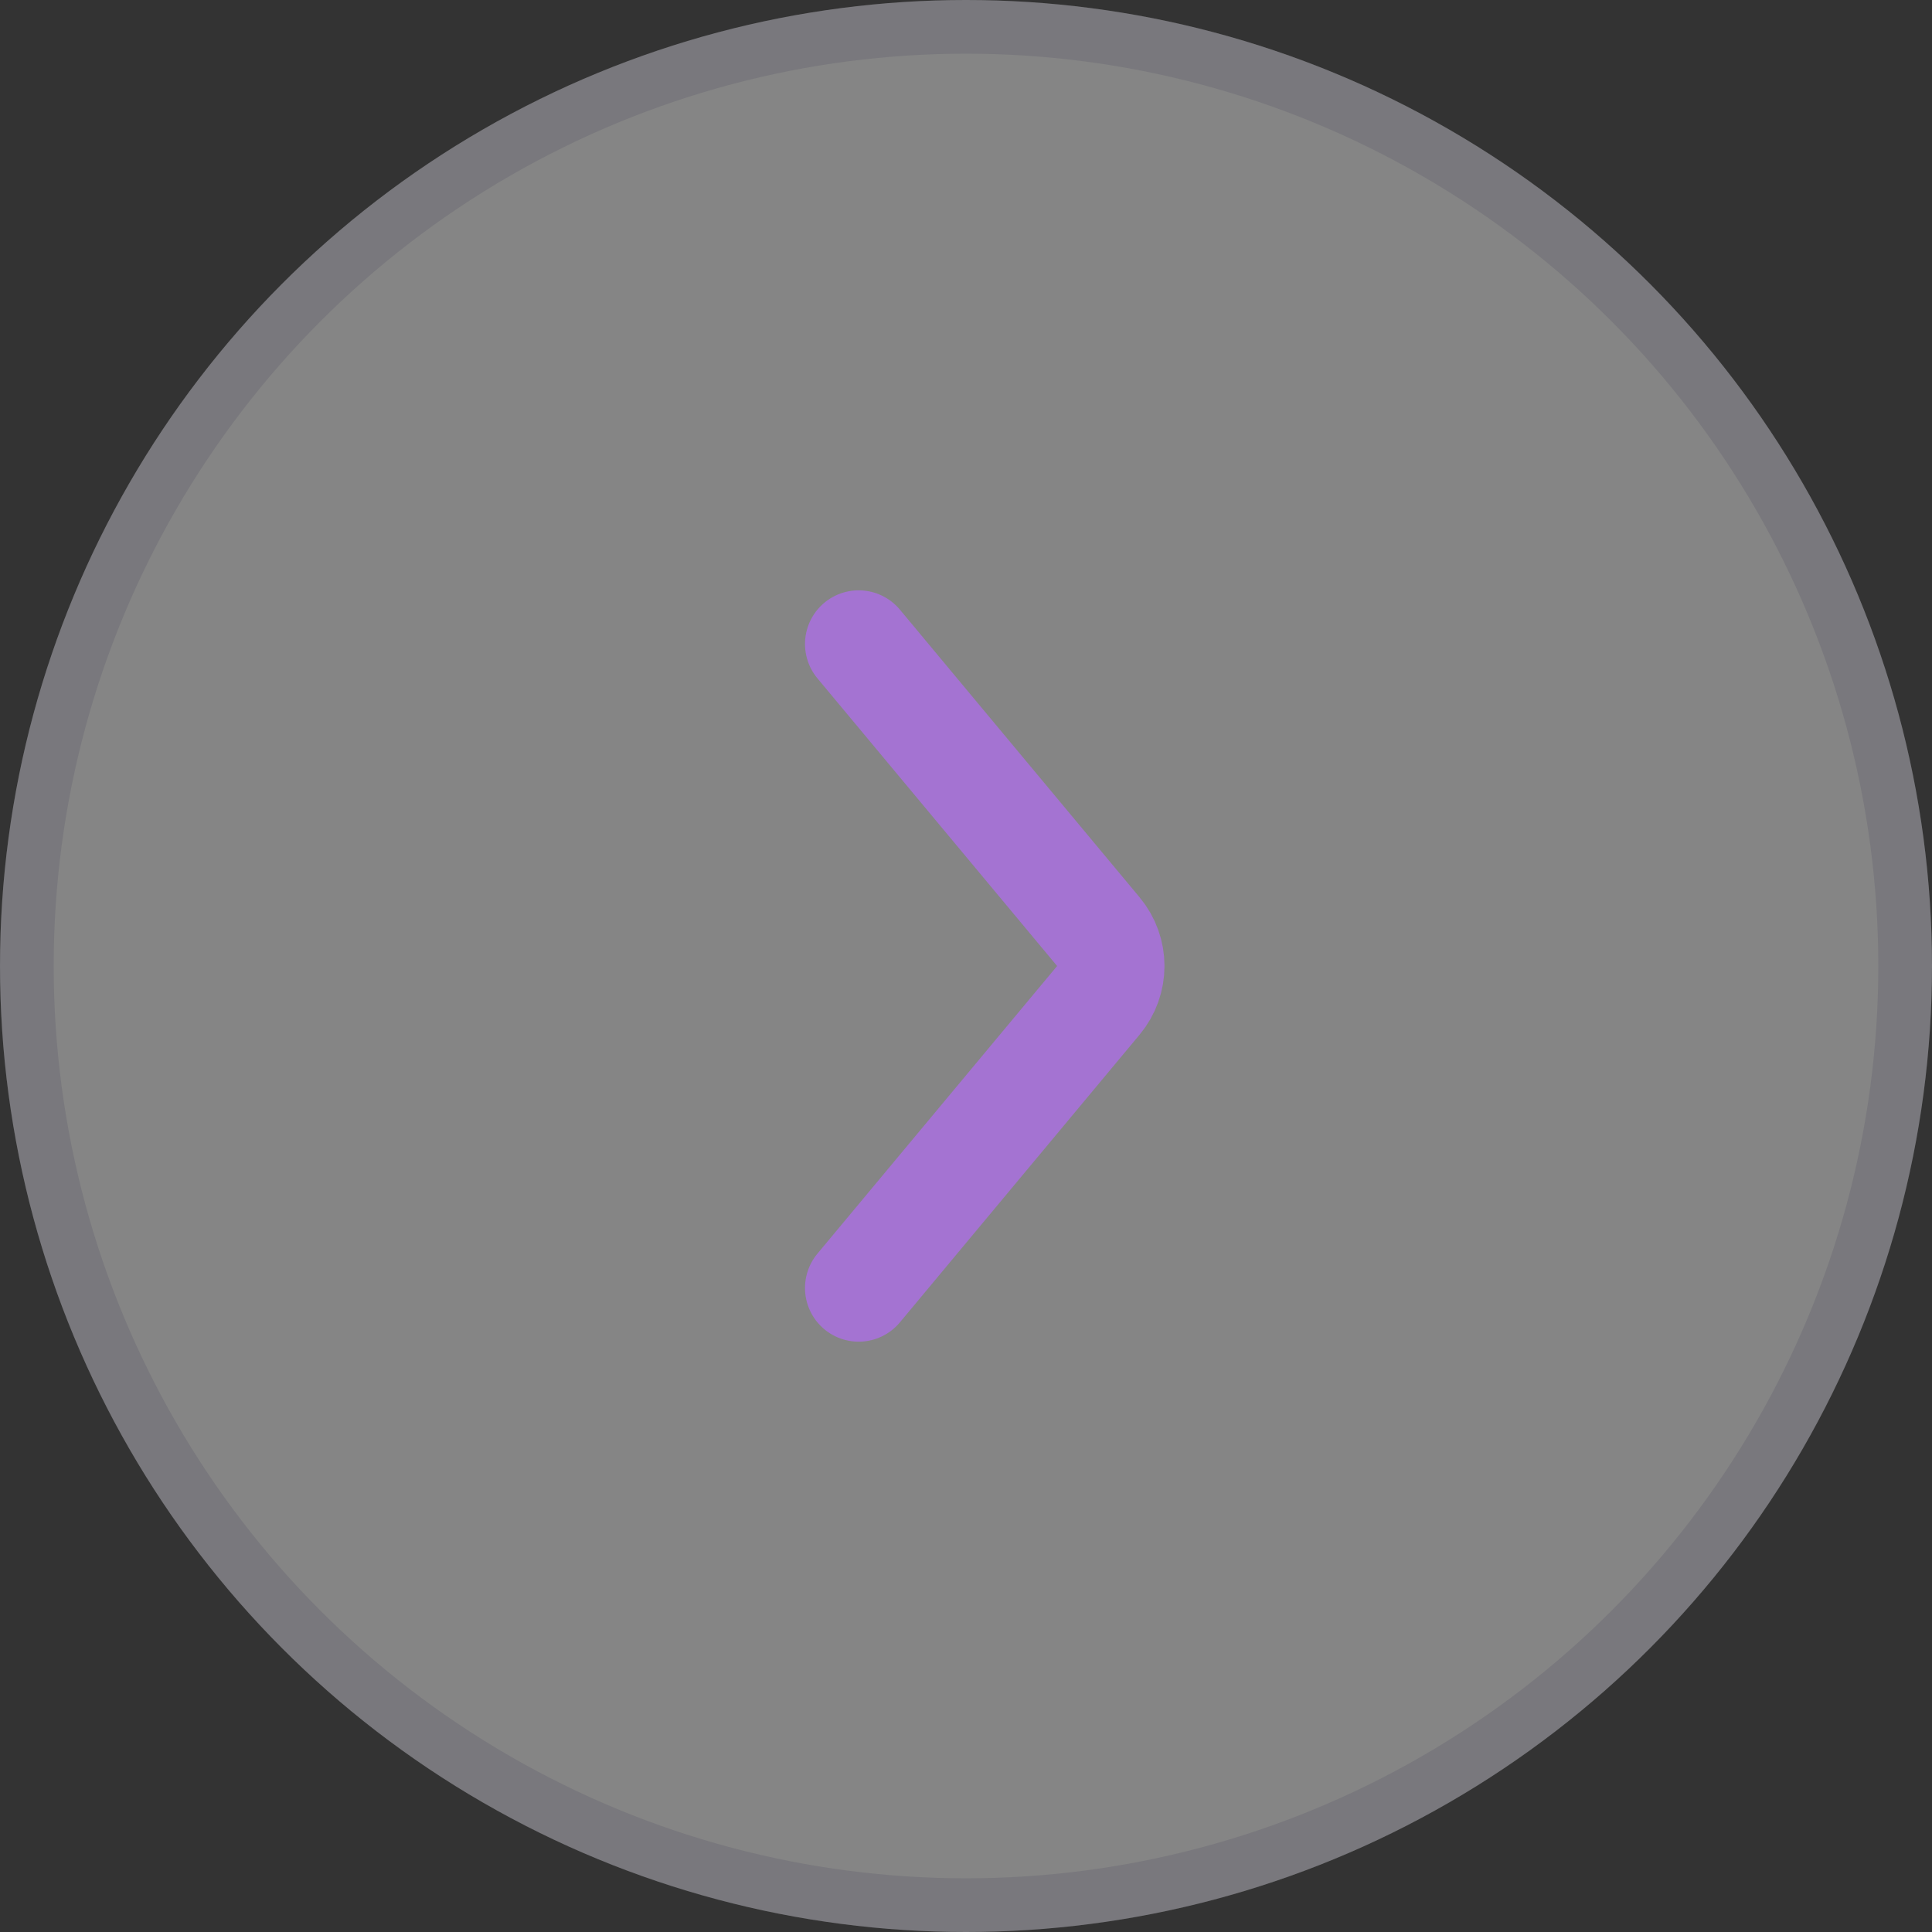 <?xml version="1.0" encoding="UTF-8"?> <svg xmlns="http://www.w3.org/2000/svg" width="36" height="36" viewBox="0 0 36 36" fill="none"><rect x="0" y="0" width="36" height="36" fill="#333333" stroke="none"/><g opacity="0.4"><circle cx="18" cy="18" r="18" fill="#FEFEFE"></circle><circle cx="18" cy="18" r="17.5" stroke="#180F64" stroke-opacity="0.13"></circle></g><path d="M16 12L20.466 17.36C20.776 17.731 20.776 18.269 20.466 18.64L16 24" stroke="#A473D2" stroke-width="2" stroke-linecap="round"></path></svg> 